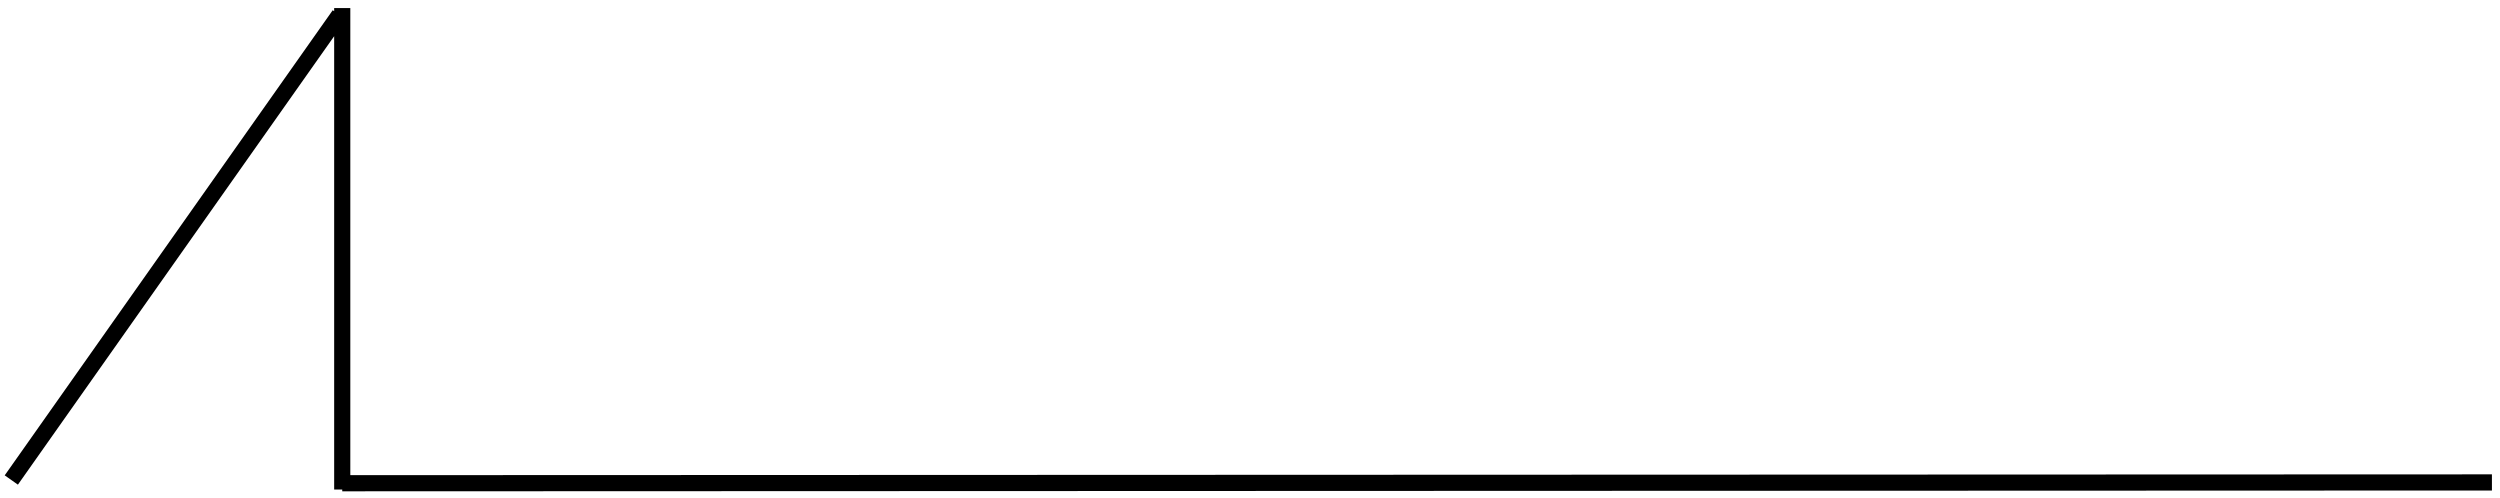 <?xml version="1.0" encoding="UTF-8" standalone="no"?>
<!-- Created by diasvg.py -->
<svg width="15.479cm" height="3.081cm" viewBox="7.500 4.385 15.479 3.081"
 xmlns="http://www.w3.org/2000/svg"
 xmlns:xlink="http://www.w3.org/1999/xlink">
<!-- Layer: main -->
<g id="main">
<!-- Standard - Path -->
<path stroke="#000000" fill="none" stroke-width="0.100"  d="M 9.619,7.377 L 22.929,7.372 M 9.619,7.416 L 9.619,4.435 M 9.601,4.477 L 7.570,7.357 "/>
</g>
</svg>